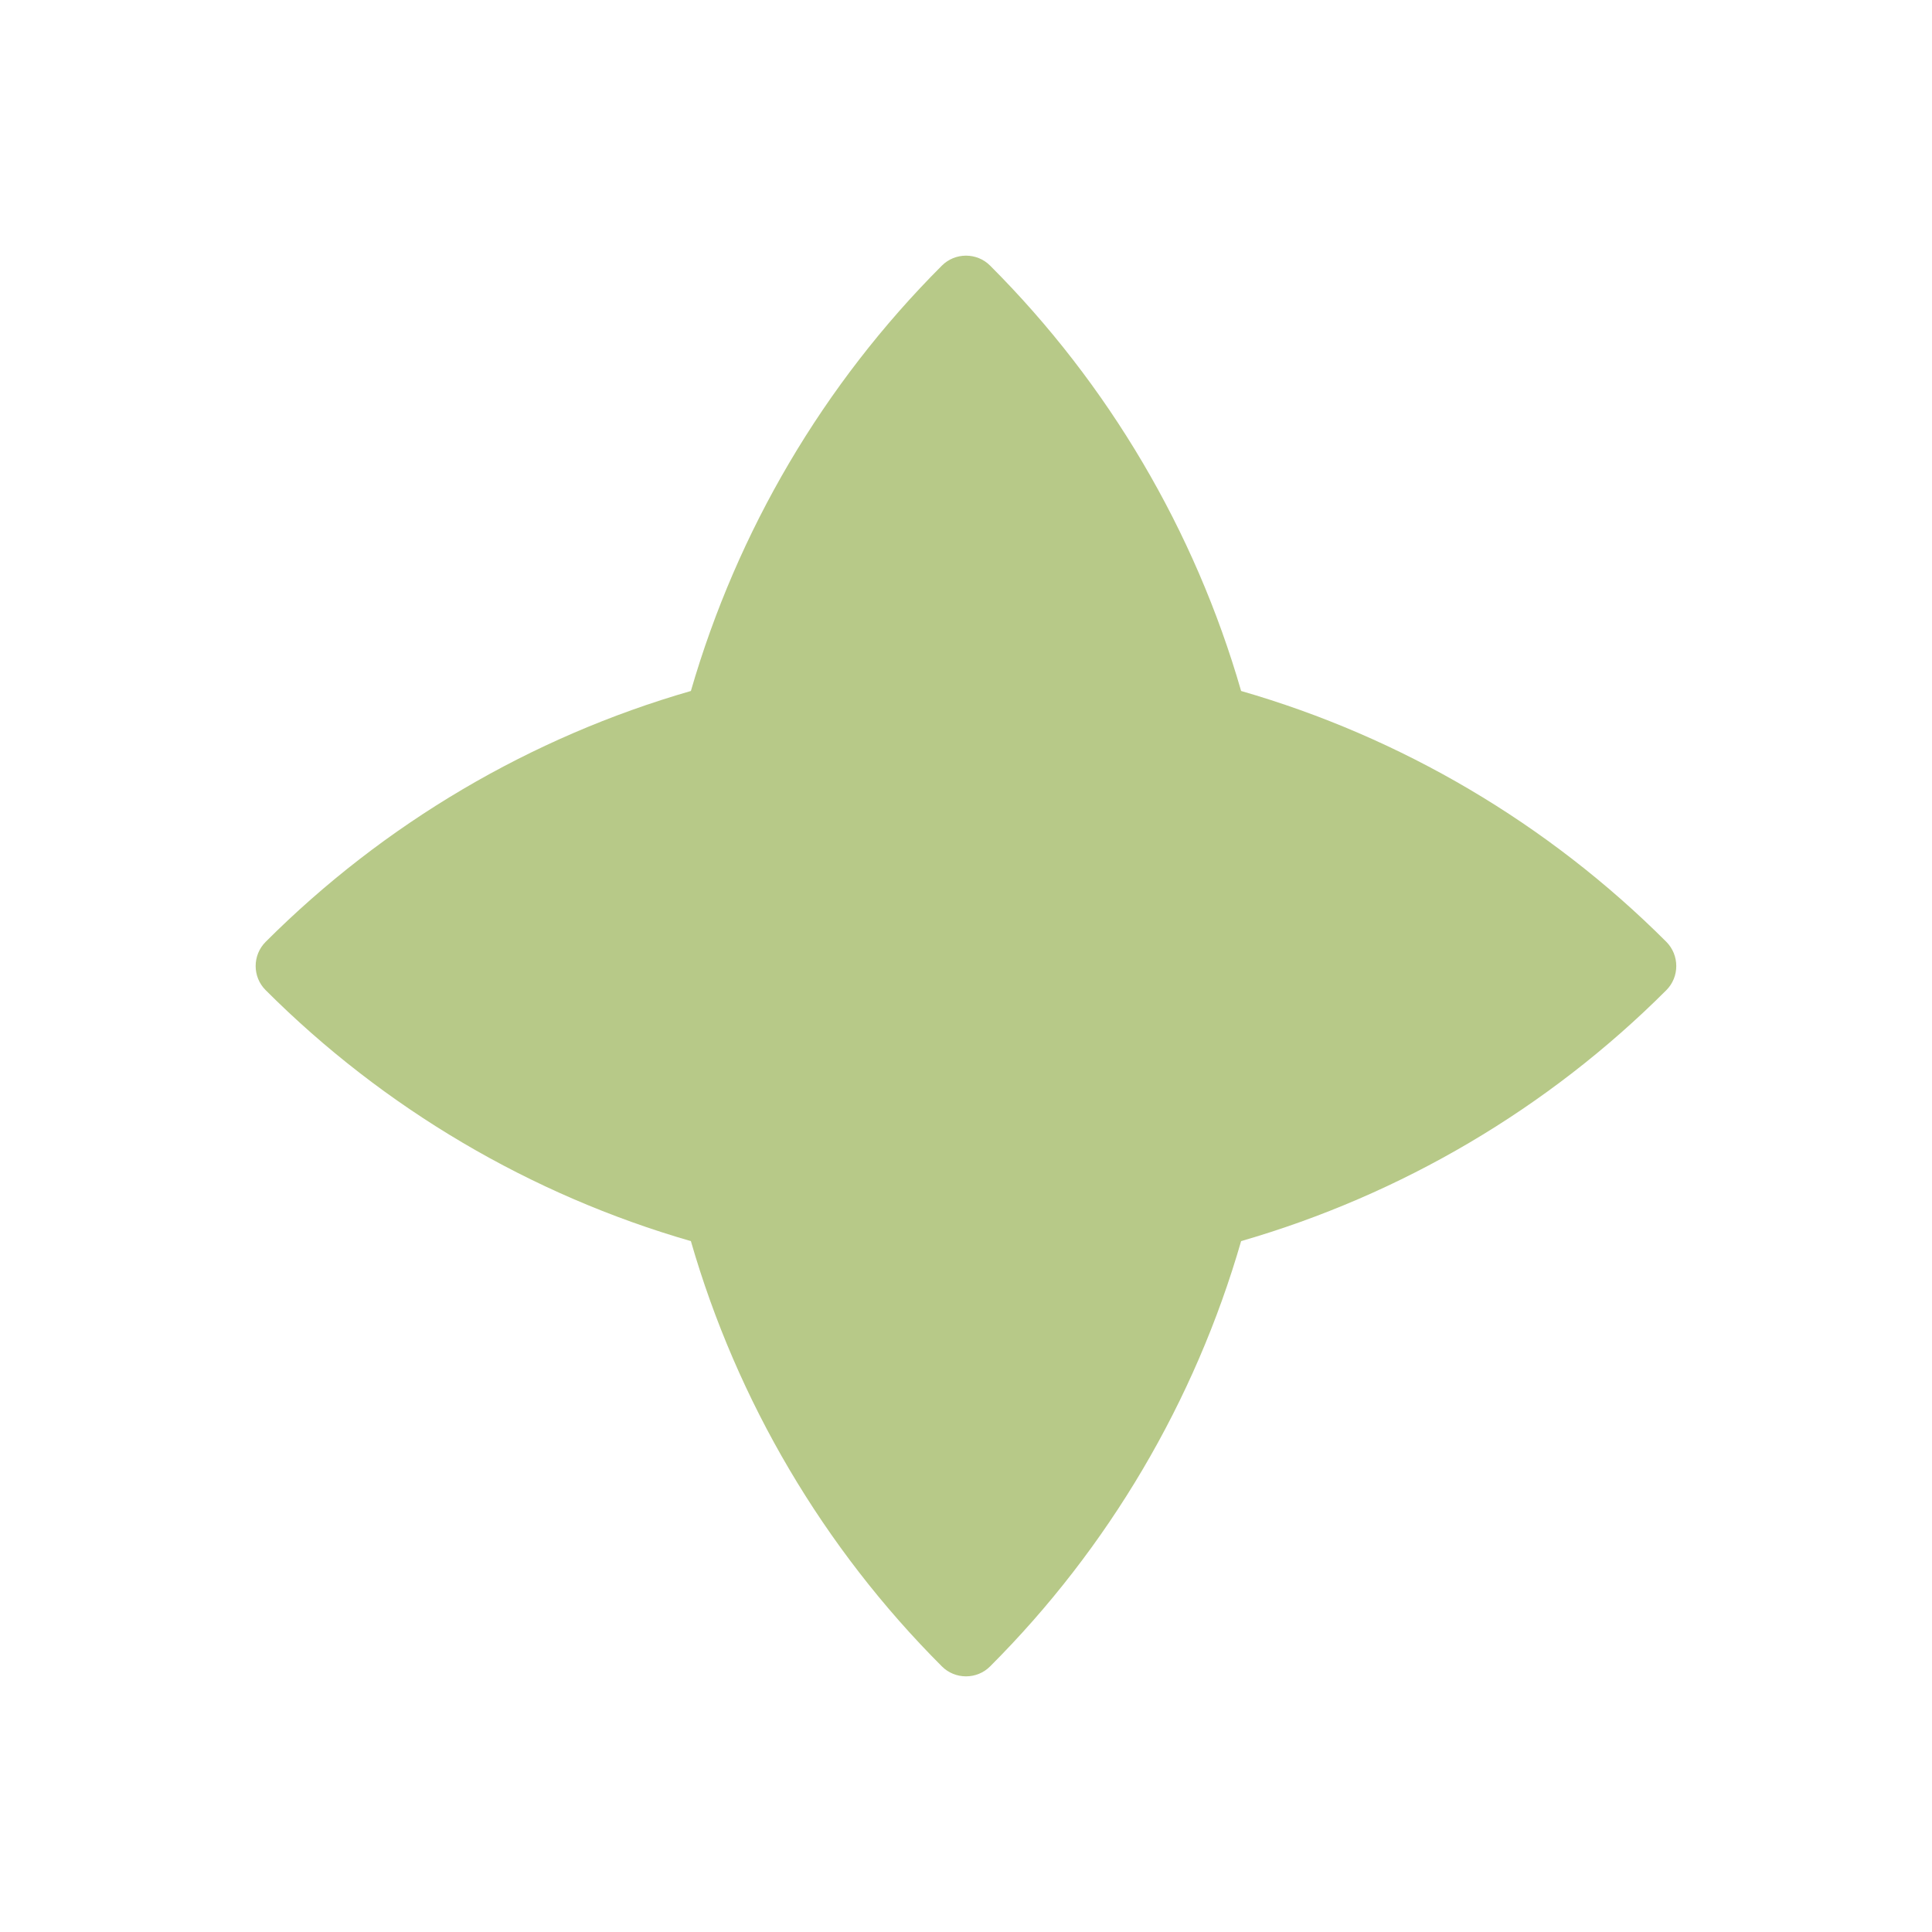 <svg width="20" height="20" viewBox="0 0 20 20" fill="none" xmlns="http://www.w3.org/2000/svg">
<path d="M9.75 17.25C8.525 16.025 7.63 14.505 7.152 12.848C5.495 12.37 3.975 11.475 2.75 10.25C2.612 10.113 2.612 9.888 2.75 9.75C3.975 8.525 5.495 7.63 7.152 7.153C7.633 5.493 8.525 3.975 9.75 2.75C9.887 2.612 10.113 2.612 10.25 2.75C11.475 3.975 12.37 5.495 12.848 7.153C14.505 7.63 16.025 8.525 17.25 9.75C17.387 9.888 17.387 10.113 17.25 10.25C16.025 11.475 14.508 12.368 12.848 12.848C12.37 14.505 11.475 16.025 10.25 17.25C10.113 17.388 9.887 17.388 9.75 17.25Z" fill="#B7C988"/>
</svg>
